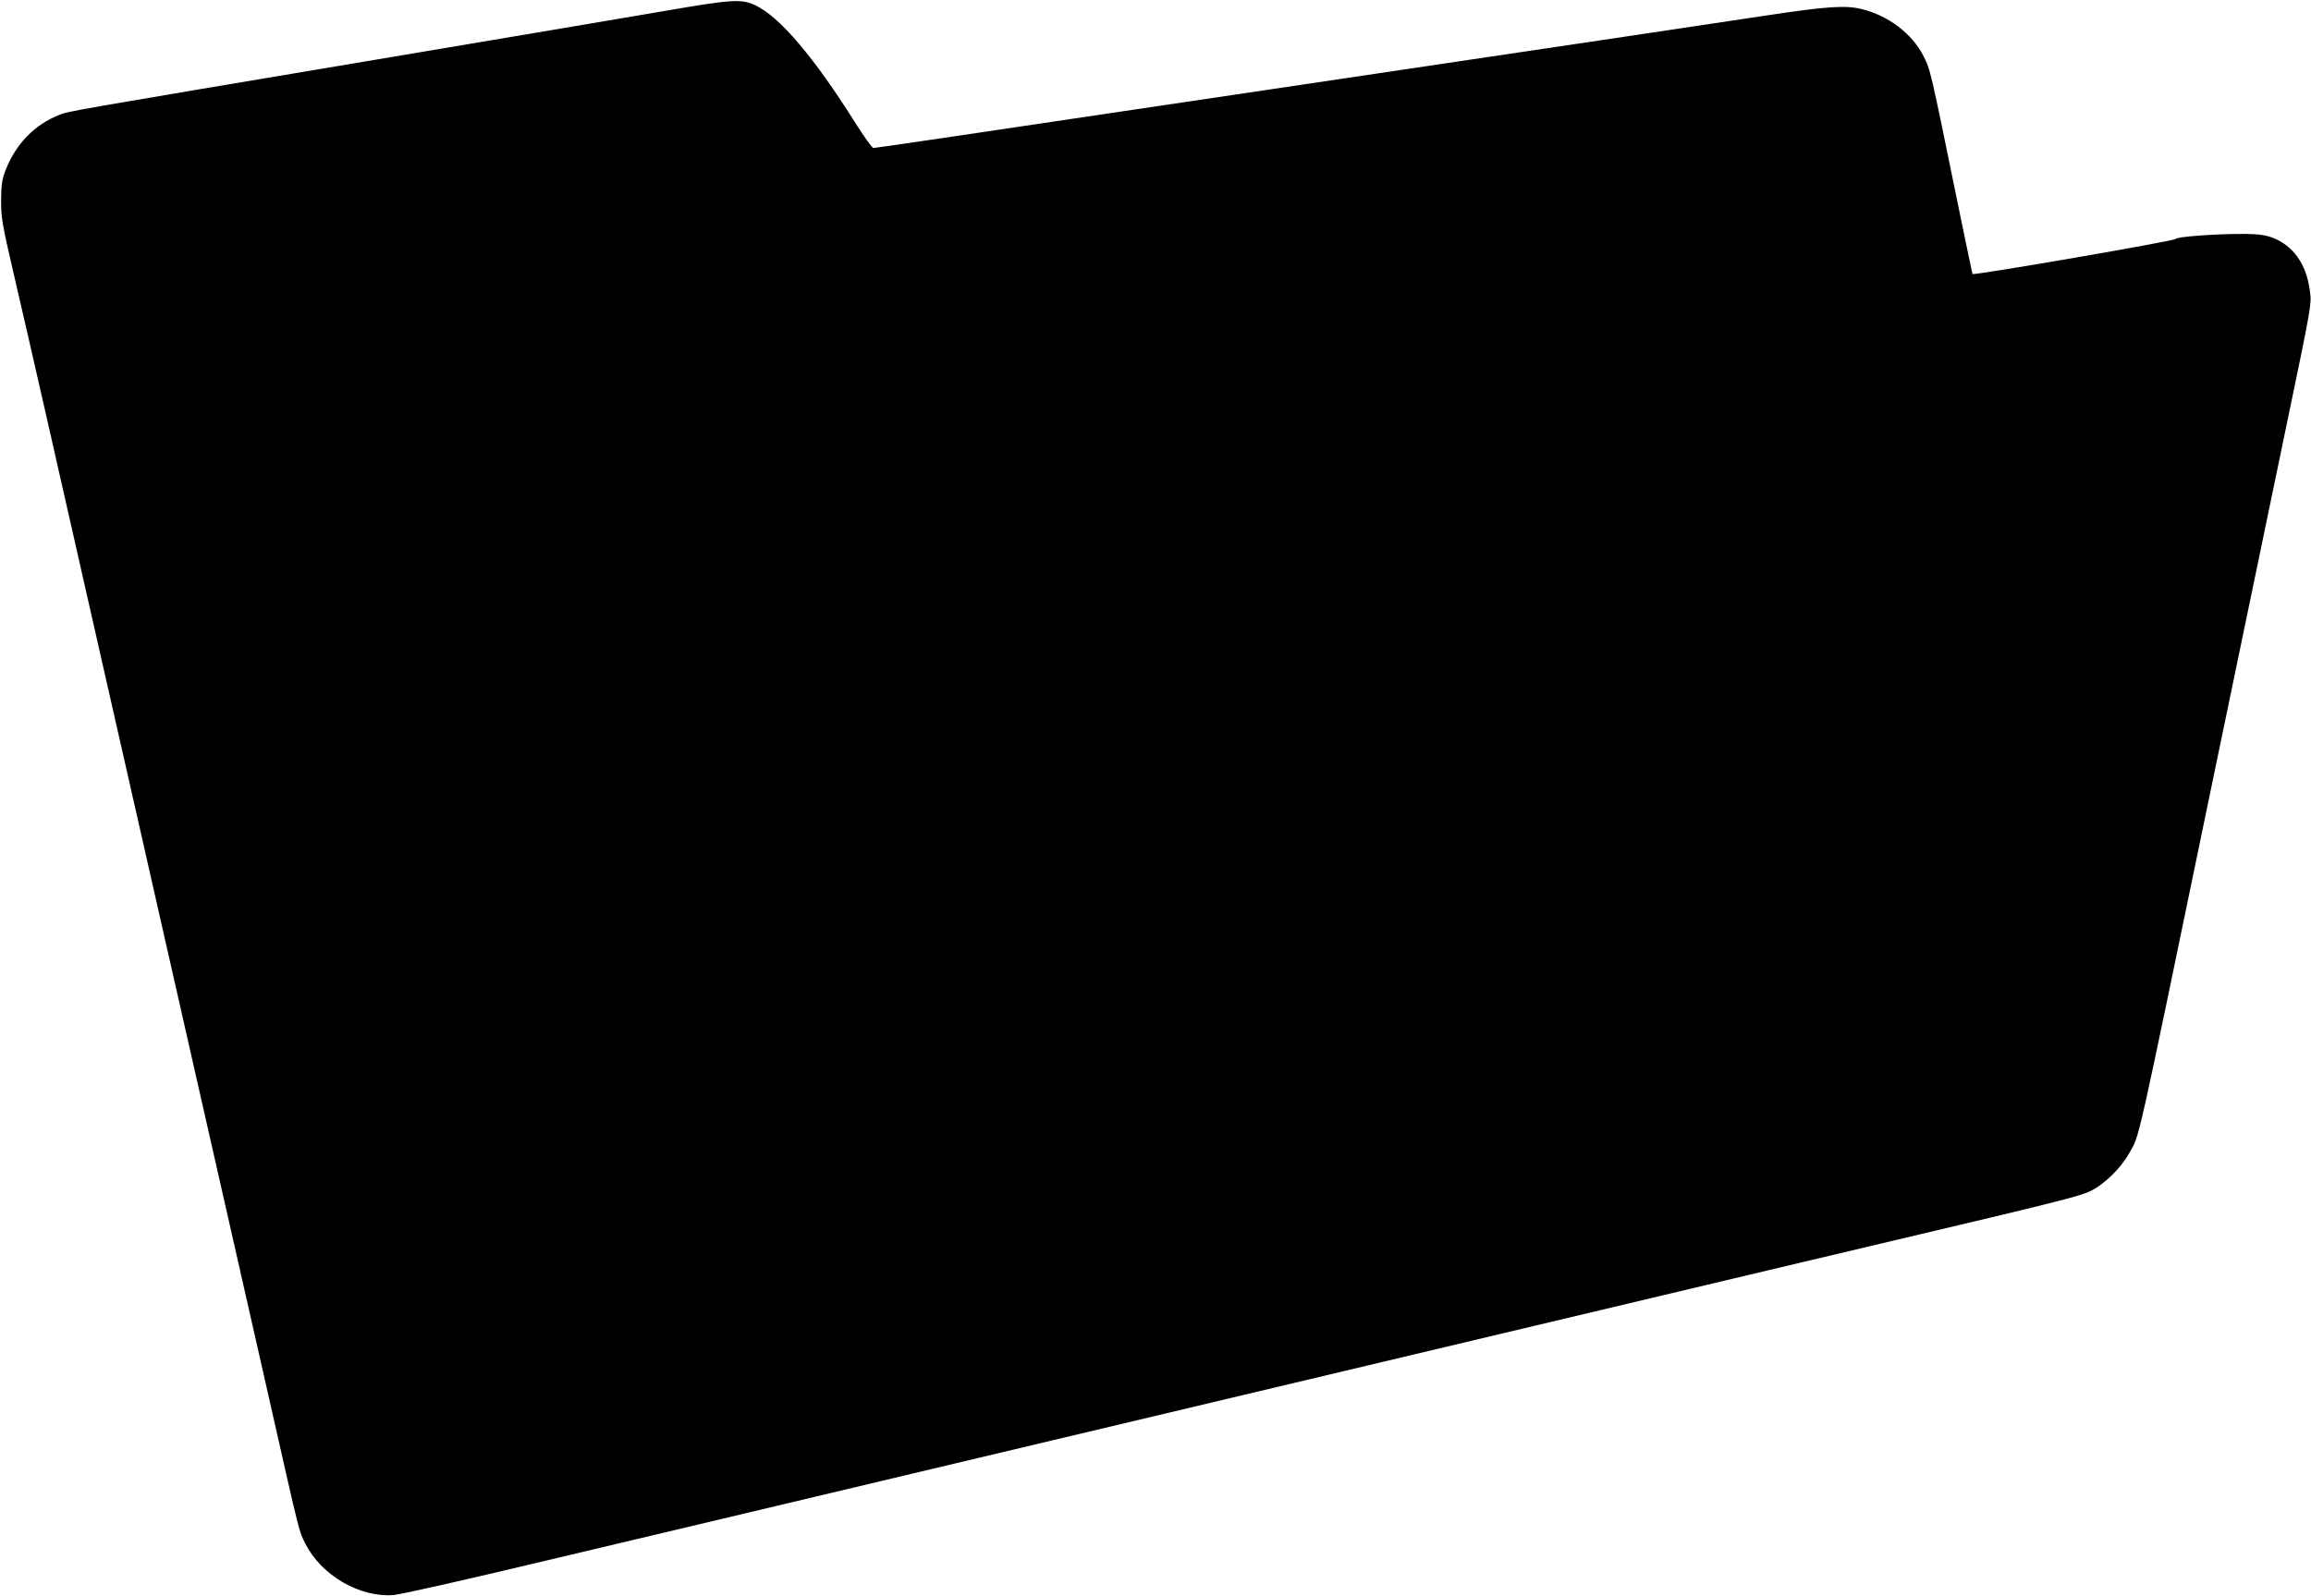 <svg version="1.1" 
     xmlns="http://www.w3.org/2000/svg"
     width="1280px" 
     height="884px" 
     viewBox="0 0 1280 884">
  <g transform="translate(0,884) scale(0.1,-0.1)" fill="currentColor" stroke="none">
    <path d="M3680 8779 c-190 -32 -907 -154 -1595 -269 -1723 -289 -1705 -286 -1755 -306 -139 -54 -243 -162 -300 -309 -19 -49 -23 -80 -24 -165 0 -95 6 -132 66 -390 37 -157 121 -526 188 -820 67 -294 170 -751 230 -1015 60 -264 147 -649 194 -855 47 -206 135 -595 196 -865 61 -269 149 -659 196 -865 47 -206 134 -591 194 -855 60 -264 163 -721 230 -1015 164 -726 156 -692 191 -762 89 -176 300 -299 489 -285 36 3 380 80 765 172 385 91 927 220 1205 286 278 66 730 174 1005 239 275 65 862 205 1305 310 1178 280 2479 589 3328 791 279 66 590 140 692 164 906 214 1037 247 1096 275 79 38 170 127 217 211 60 108 30 -25 447 1989 115 554 350 1685 410 1975 159 764 155 740 142 825 -20 139 -92 239 -202 282 -43 16 -77 21 -155 22 -163 1 -385 -16 -385 -28 0 -10 -1117 -203 -1125 -194 -1 2 -37 174 -80 383 -154 754 -152 745 -190 822 -62 125 -197 228 -345 263 -88 22 -196 14 -515 -34 -165 -25 -559 -84 -875 -131 -1254 -186 -1672 -249 -2320 -345 -1349 -201 -1751 -260 -1763 -260 -6 0 -50 61 -97 135 -232 370 -424 595 -559 657 -76 35 -131 31 -501 -33z"/>
  </g>
</svg>
